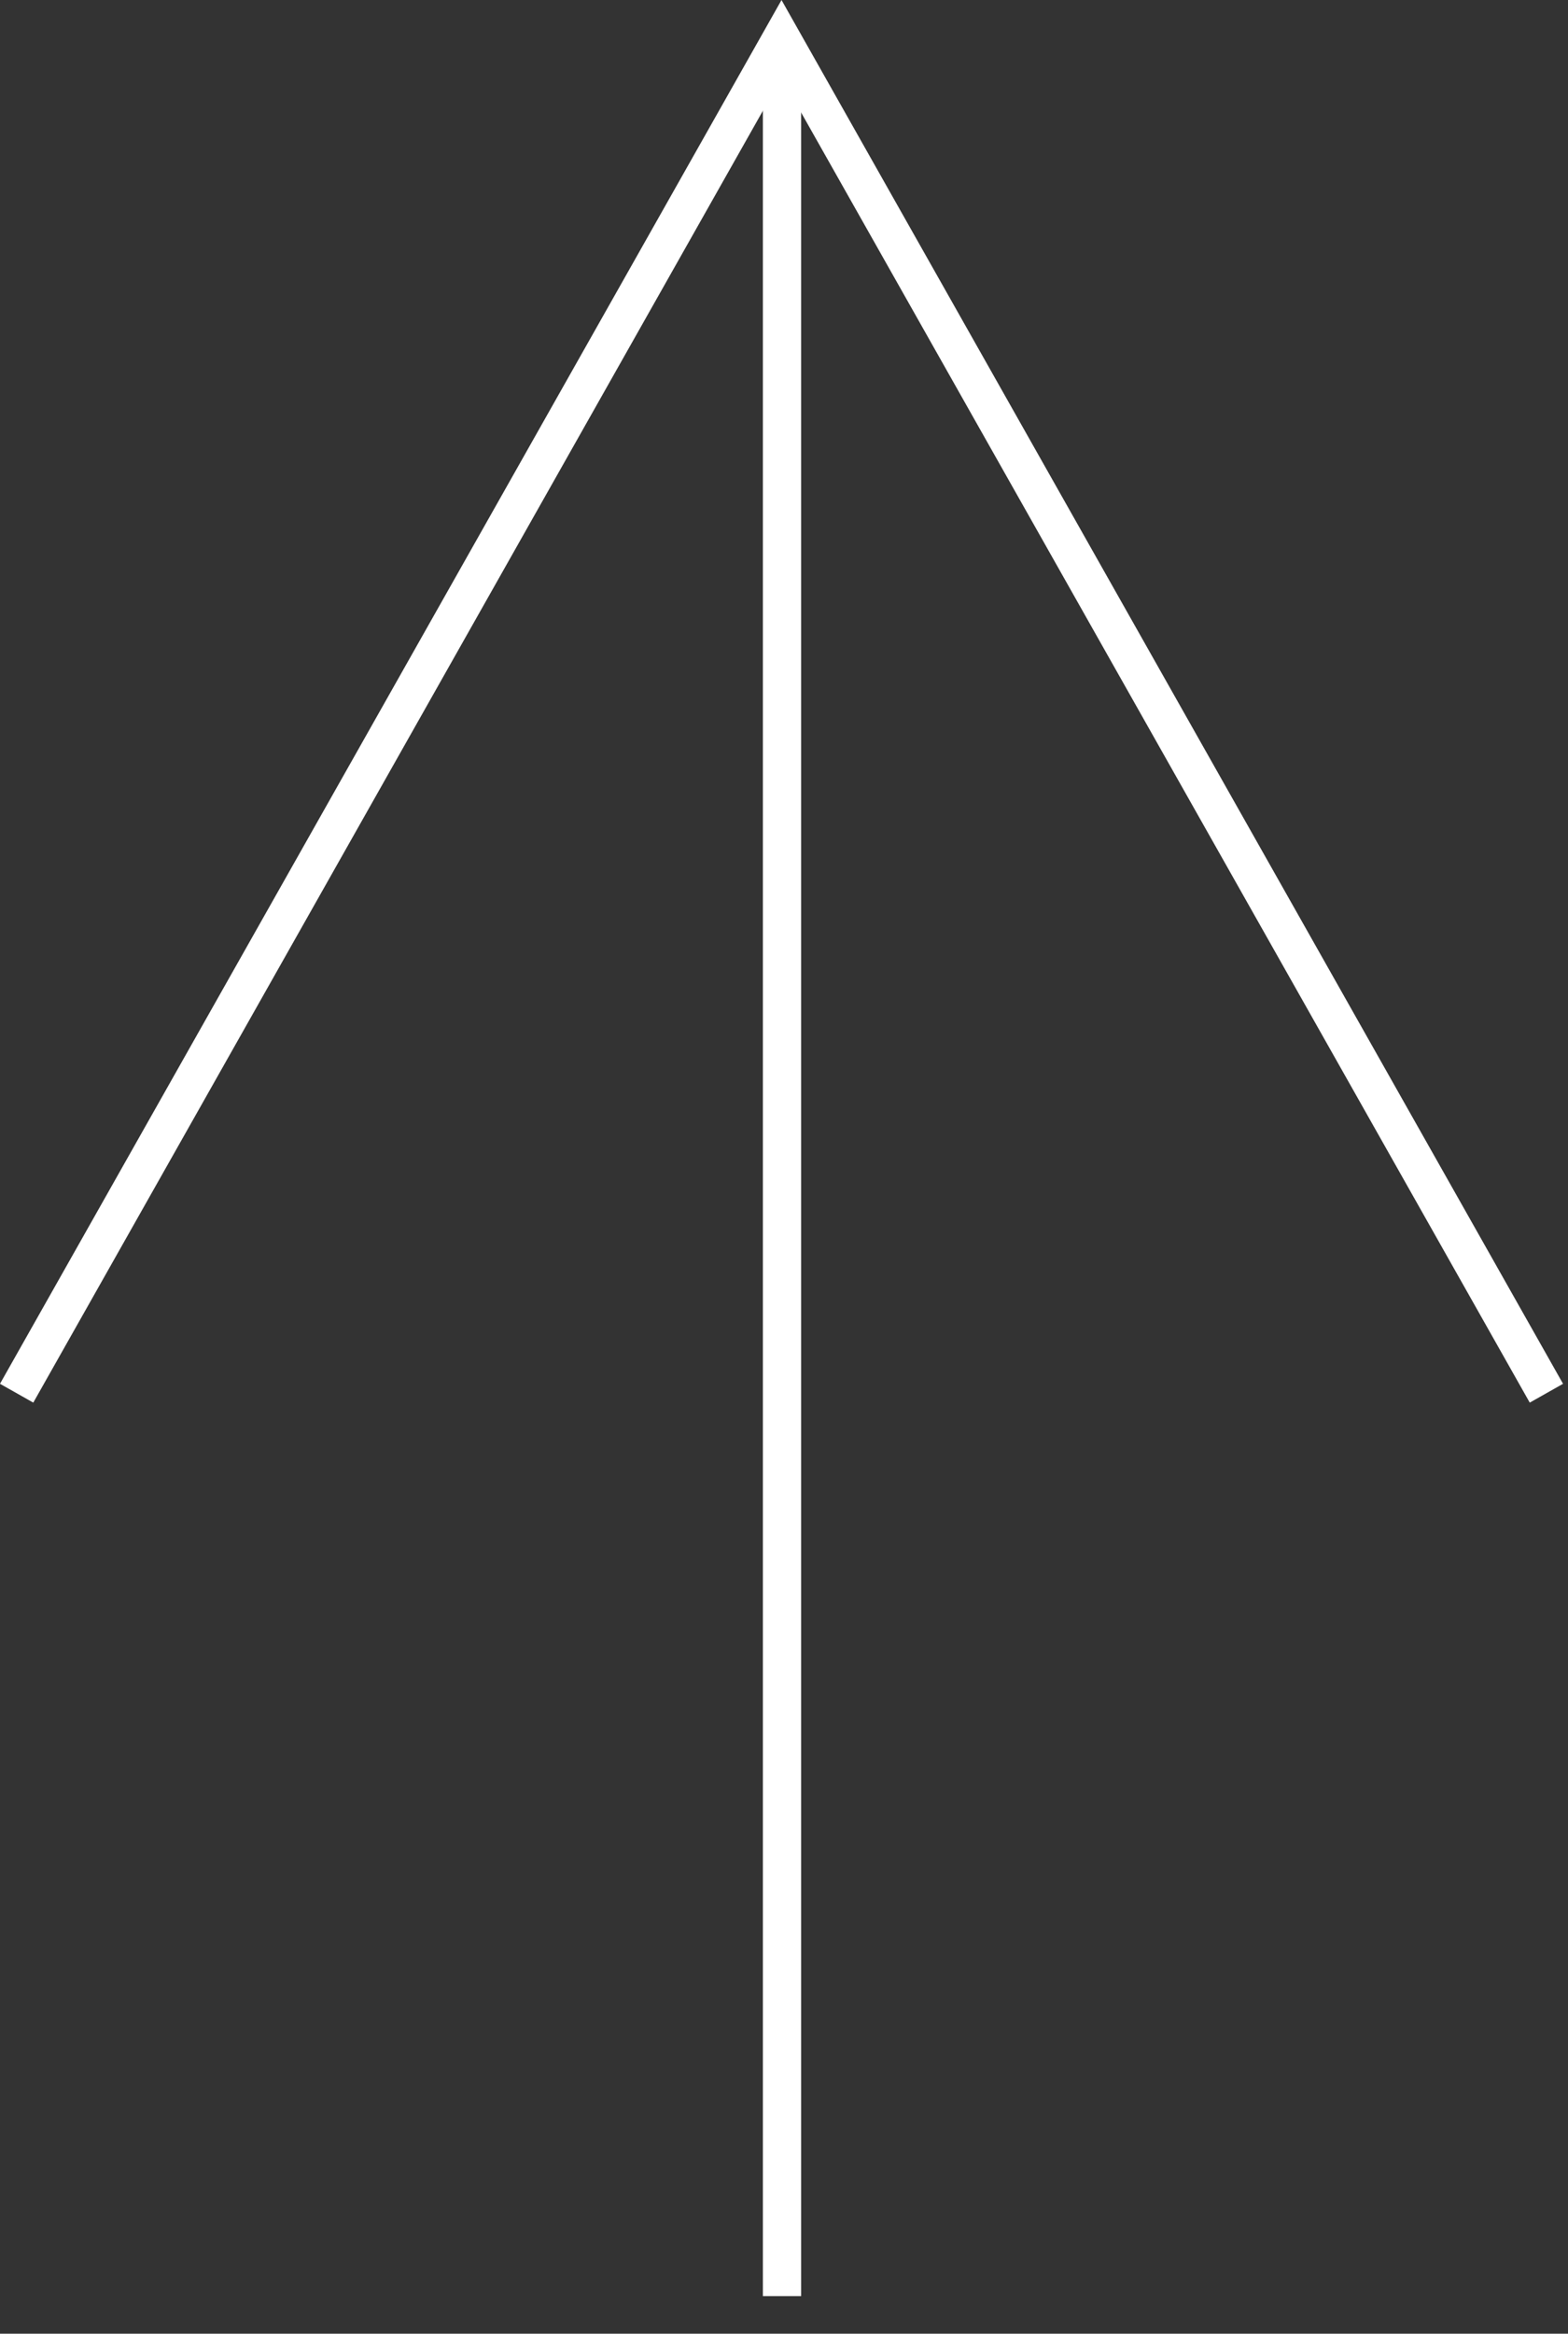 <svg width="41" height="61" viewBox="0 0 41 61" fill="none" xmlns="http://www.w3.org/2000/svg">
<rect x="0" y="0" width="41" height="61" fill="#333333" stroke="none"/>
<path d="M40.435 36.417L20.435 1.017L0.435 36.417" stroke="white"/>
<line x1="20.448" y1="1.017" x2="20.448" y2="60.017" stroke="white"/>
</svg>

